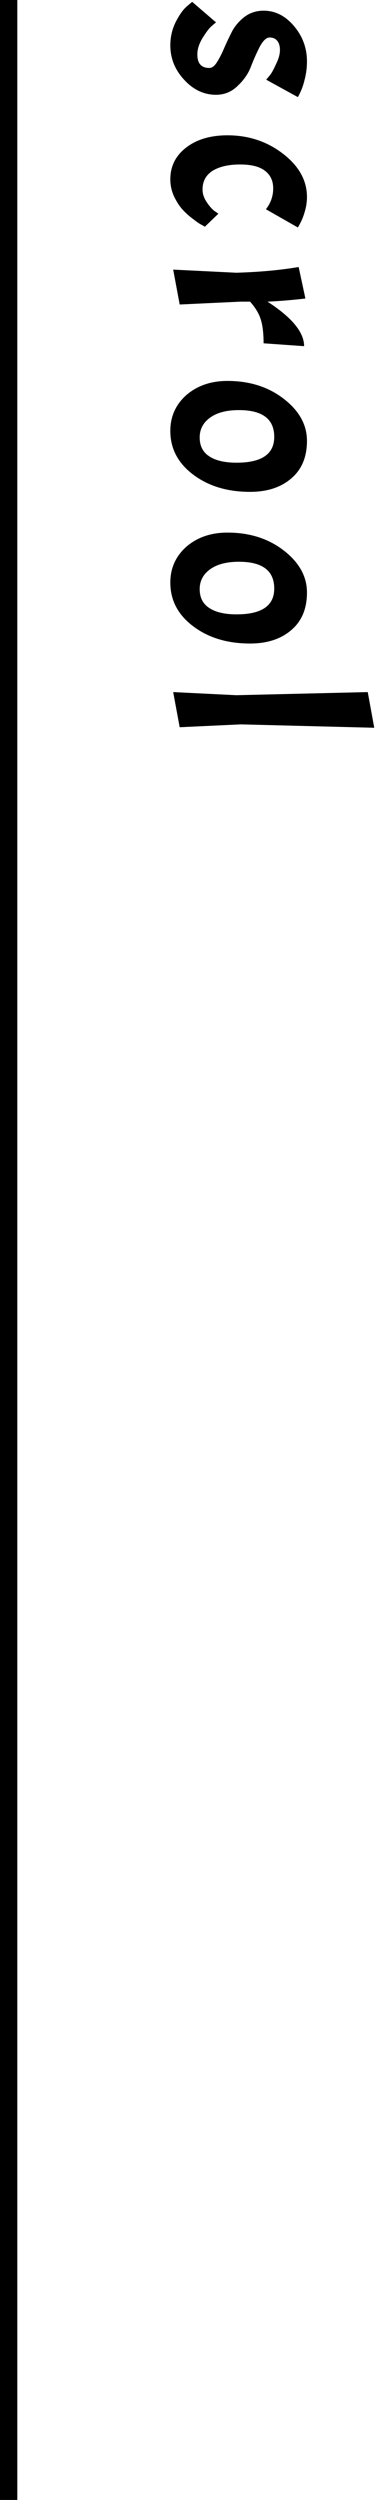<svg width="22" height="144" viewBox="0 0 22 144" fill="none" xmlns="http://www.w3.org/2000/svg">
<line x1="0.5" y1="2.18557e-08" x2="0.5" y2="144" stroke="black"/>
<path d="M11.395 3.135C11.395 3.655 11.625 3.915 12.085 3.915C12.245 3.915 12.395 3.8 12.535 3.57C12.675 3.35 12.815 3.075 12.955 2.745C13.095 2.425 13.25 2.1 13.42 1.77C13.6 1.45 13.845 1.175 14.155 0.945C14.465 0.725 14.82 0.615 15.22 0.615C15.89 0.615 16.475 0.91 16.975 1.5C17.475 2.09 17.725 2.77 17.725 3.54C17.725 3.9 17.68 4.25 17.59 4.59C17.51 4.94 17.38 5.275 17.2 5.595L15.37 4.59C15.43 4.52 15.505 4.43 15.595 4.32C15.685 4.21 15.8 4 15.94 3.69C16.09 3.39 16.165 3.12 16.165 2.88C16.165 2.65 16.11 2.47 16 2.34C15.9 2.22 15.755 2.16 15.565 2.16C15.385 2.16 15.2 2.33 15.01 2.67C14.83 3.02 14.66 3.4 14.5 3.81C14.35 4.22 14.095 4.595 13.735 4.935C13.385 5.285 12.965 5.46 12.475 5.46C11.775 5.46 11.16 5.17 10.63 4.59C10.1 4.02 9.835 3.36 9.835 2.61C9.835 2.13 9.94 1.68 10.15 1.26C10.36 0.85 10.57 0.555 10.78 0.375L11.095 0.105L12.475 1.29C12.395 1.35 12.295 1.435 12.175 1.545C12.055 1.655 11.895 1.87 11.695 2.19C11.495 2.52 11.395 2.835 11.395 3.135Z" fill="black"/>
<path d="M15.775 10.854C15.775 10.414 15.615 10.074 15.295 9.834C14.985 9.594 14.505 9.474 13.855 9.474C13.205 9.474 12.68 9.594 12.28 9.834C11.89 10.084 11.695 10.444 11.695 10.914C11.695 11.154 11.77 11.389 11.92 11.619C12.07 11.849 12.22 12.024 12.37 12.144L12.61 12.309L11.83 13.059C11.78 13.029 11.71 12.989 11.62 12.939C11.53 12.899 11.37 12.789 11.14 12.609C10.91 12.439 10.705 12.254 10.525 12.054C10.355 11.864 10.195 11.614 10.045 11.304C9.905 10.994 9.835 10.669 9.835 10.329C9.835 9.579 10.14 8.969 10.75 8.499C11.36 8.029 12.155 7.794 13.135 7.794C14.355 7.794 15.425 8.149 16.345 8.859C17.265 9.569 17.725 10.399 17.725 11.349C17.725 11.639 17.68 11.929 17.59 12.219C17.51 12.509 17.38 12.804 17.2 13.104L15.355 12.054C15.635 11.694 15.775 11.294 15.775 10.854Z" fill="black"/>
<path d="M17.245 15.38L17.635 17.195C16.865 17.285 16.135 17.345 15.445 17.375C16.855 18.285 17.56 19.14 17.56 19.94L15.22 19.775C15.22 19.195 15.165 18.735 15.055 18.395C14.955 18.065 14.75 17.725 14.44 17.375H13.9L10.375 17.54L10 15.53L13.645 15.71C14.985 15.67 16.185 15.56 17.245 15.38Z" fill="black"/>
<path d="M13.135 21.942C14.415 21.942 15.5 22.287 16.39 22.977C17.28 23.667 17.725 24.472 17.725 25.392C17.725 26.322 17.425 27.042 16.825 27.552C16.225 28.072 15.43 28.332 14.44 28.332C13.12 28.332 12.02 27.997 11.14 27.327C10.27 26.667 9.835 25.832 9.835 24.822C9.835 23.992 10.145 23.302 10.765 22.752C11.395 22.212 12.185 21.942 13.135 21.942ZM13.66 26.652C15.11 26.652 15.835 26.157 15.835 25.167C15.835 24.137 15.155 23.622 13.795 23.622C13.085 23.622 12.53 23.767 12.13 24.057C11.73 24.347 11.53 24.727 11.53 25.197C11.53 25.677 11.71 26.037 12.07 26.277C12.44 26.527 12.97 26.652 13.66 26.652Z" fill="black"/>
<path d="M13.135 30.678C14.415 30.678 15.5 31.023 16.39 31.713C17.28 32.403 17.725 33.208 17.725 34.128C17.725 35.058 17.425 35.778 16.825 36.288C16.225 36.808 15.43 37.068 14.44 37.068C13.12 37.068 12.02 36.733 11.14 36.063C10.27 35.403 9.835 34.568 9.835 33.558C9.835 32.728 10.145 32.038 10.765 31.488C11.395 30.948 12.185 30.678 13.135 30.678ZM13.66 35.388C15.11 35.388 15.835 34.893 15.835 33.903C15.835 32.873 15.155 32.358 13.795 32.358C13.085 32.358 12.53 32.503 12.13 32.793C11.73 33.083 11.53 33.463 11.53 33.933C11.53 34.413 11.71 34.773 12.07 35.013C12.44 35.263 12.97 35.388 13.66 35.388Z" fill="black"/>
<path d="M21.61 41.92L13.9 41.725L10.375 41.89L10 39.865L13.645 40.045L21.235 39.865L21.61 41.92Z" fill="black"/>
</svg>
